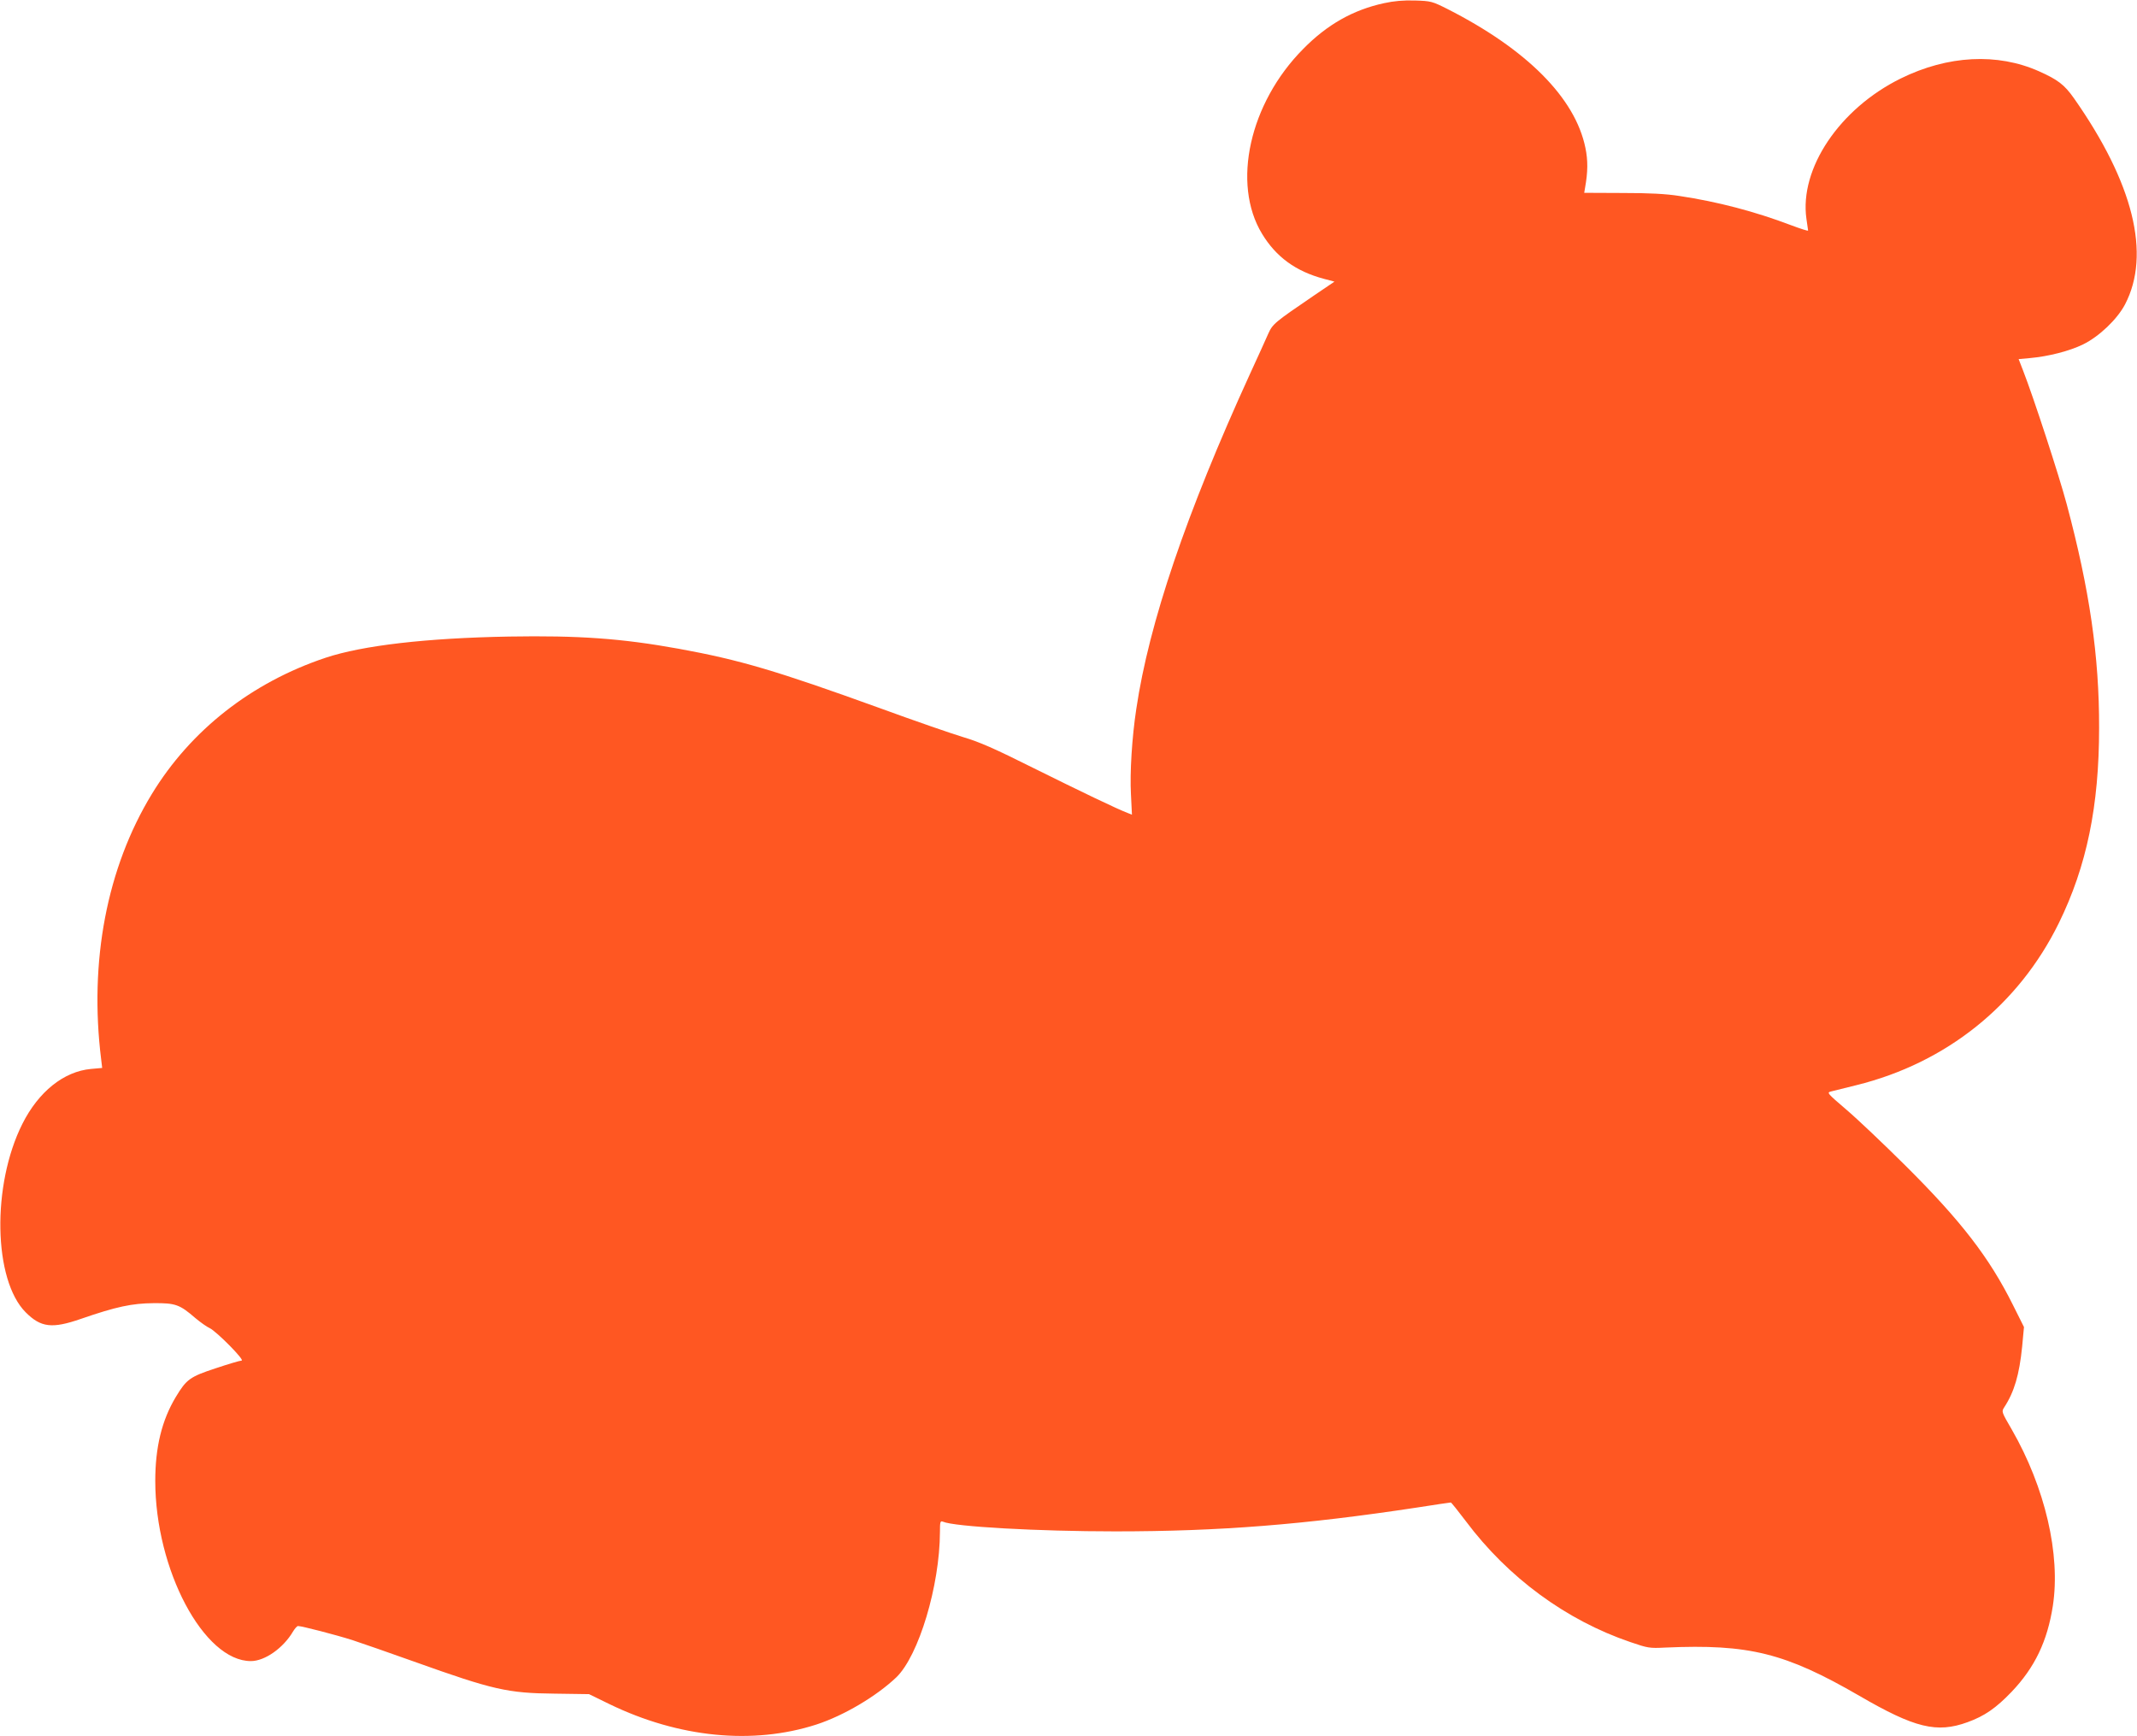 <?xml version="1.0" standalone="no"?>
<!DOCTYPE svg PUBLIC "-//W3C//DTD SVG 20010904//EN"
 "http://www.w3.org/TR/2001/REC-SVG-20010904/DTD/svg10.dtd">
<svg version="1.0" xmlns="http://www.w3.org/2000/svg"
 width="1280pt" height="1040pt" viewBox="0 0 1280 1040"
 preserveAspectRatio="xMidYMid meet">
<g transform="translate(0,1040) scale(0.1,-0.1)"
fill="#ff5722" stroke="none">
<path d="M8290 10381 c-185 -40 -341 -128 -485 -275 -321 -324 -428 -806 -246
-1106 84 -139 202 -225 370 -270 l64 -17 -124 -84 c-236 -161 -246 -169 -273
-229 -13 -30 -62 -138 -109 -240 -382 -836 -605 -1493 -681 -2007 -26 -171
-39 -383 -32 -510 l6 -123 -25 10 c-62 23 -292 134 -566 270 -232 116 -323
156 -418 184 -66 20 -293 98 -503 175 -617 223 -835 288 -1203 355 -343 62
-597 80 -1017 73 -495 -9 -875 -53 -1098 -127 -443 -148 -808 -434 -1041 -817
-269 -442 -376 -1002 -303 -1589 l6 -51 -67 -6 c-163 -15 -314 -136 -411 -329
-184 -366 -174 -935 20 -1129 91 -91 158 -99 331 -39 211 73 306 93 435 94
132 1 156 -8 251 -90 30 -25 68 -52 84 -59 41 -19 215 -195 192 -195 -10 0
-80 -21 -155 -46 -155 -51 -175 -66 -239 -172 -84 -140 -123 -301 -123 -503 0
-531 291 -1080 573 -1079 83 0 194 78 252 177 11 18 24 33 30 33 23 0 227 -53
325 -84 58 -19 224 -77 370 -129 475 -170 561 -189 841 -192 l207 -3 123 -60
c415 -201 858 -245 1239 -122 165 54 359 169 479 283 134 130 260 548 261 871
0 61 2 67 18 61 67 -30 571 -58 1032 -58 625 0 1130 40 1809 143 107 17 197
30 201 30 3 0 44 -51 90 -112 252 -337 600 -593 985 -724 105 -36 115 -38 210
-33 501 22 718 -32 1162 -289 332 -193 464 -225 648 -158 102 37 170 84 264
182 139 146 214 303 247 515 47 307 -46 708 -246 1056 -61 105 -62 107 -46
132 61 93 91 196 108 364 l11 118 -66 132 c-142 285 -311 504 -646 837 -130
129 -289 280 -354 335 -113 97 -116 100 -90 107 16 4 84 21 153 38 538 133
971 480 1212 971 167 341 241 701 241 1169 1 429 -57 828 -194 1340 -45 169
-199 641 -262 802 l-26 67 67 6 c112 10 237 42 319 82 96 47 204 150 251 239
157 300 50 729 -306 1236 -57 81 -97 111 -209 161 -249 111 -546 96 -828 -43
-367 -181 -608 -540 -565 -841 5 -35 10 -67 10 -70 0 -4 -46 11 -102 32 -216
82 -441 141 -668 175 -82 13 -180 18 -343 18 l-228 1 5 30 c17 94 18 164 2
240 -61 298 -350 589 -826 831 -92 46 -98 48 -195 51 -70 2 -126 -3 -185 -16z"/>
</g>
</svg>
